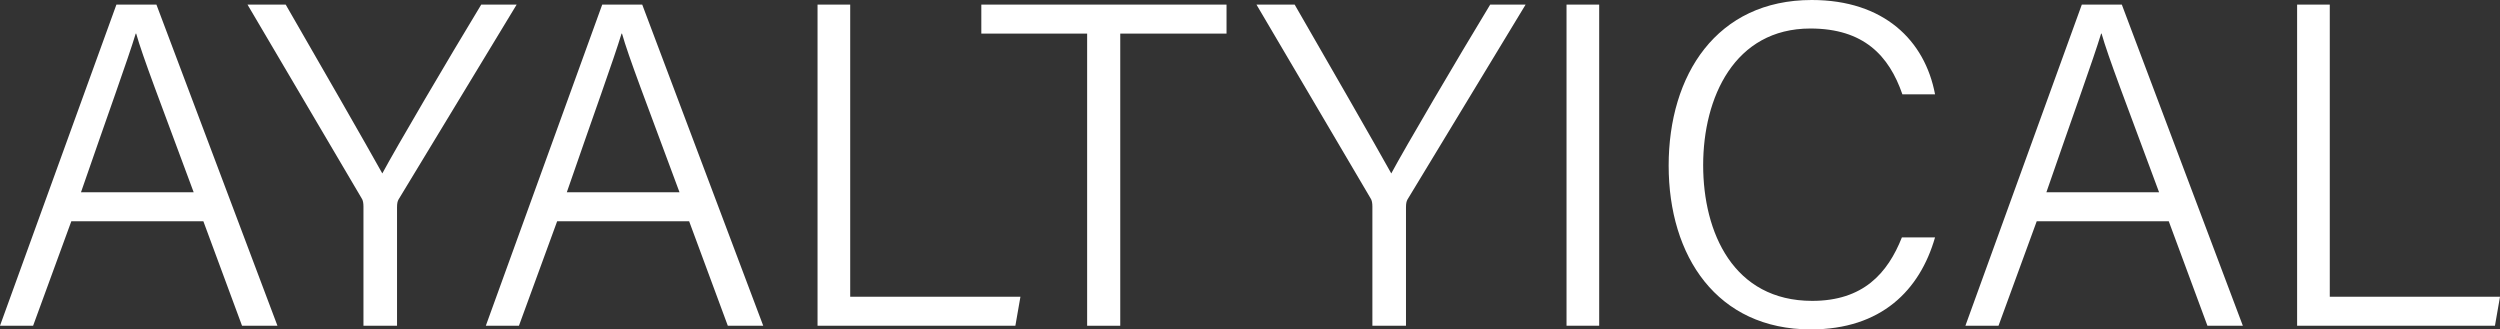 <?xml version="1.0" encoding="UTF-8"?>
<svg id="Layer_1" data-name="Layer 1" xmlns="http://www.w3.org/2000/svg" viewBox="0 0 934.63 123.15">
  <rect x="0" y="0" width="934.63" height="123.15" fill="#333333" stroke="none"/>
  <defs>
    <style>
      .cls-1 {
        fill: #fff;
      }
    </style>
  </defs>
  <path class="cls-1" d="M26.66,82.73l-14.28,39.04H0L43.52,1.72h14.96l45.24,120.05h-13.24l-14.45-39.04H26.66ZM72.41,71.89c-12.56-33.88-19.09-50.74-21.5-59.34h-.17c-2.92,9.63-10.49,30.44-20.47,59.34h42.14Z"/>
  <path class="cls-1" d="M135.88,121.77v-44.55c0-1.2-.17-2.41-.69-3.1L92.53,1.72h14.28c11.52,19.95,30.79,53.49,36.12,63.12,5.16-9.63,24.77-43,36.98-63.12h13.24l-44.2,72.93c-.34.69-.52,1.38-.52,2.92v44.2h-12.56Z"/>
  <path class="cls-1" d="M208.29,82.73l-14.28,39.04h-12.38L225.14,1.72h14.96l45.23,120.05h-13.24l-14.45-39.04h-49.36ZM254.04,71.89c-12.56-33.88-19.09-50.74-21.5-59.34h-.17c-2.92,9.63-10.49,30.44-20.47,59.34h42.14Z"/>
  <path class="cls-1" d="M305.64,1.72h12.21v109.22h63.64l-1.89,10.84h-73.96V1.72Z"/>
  <path class="cls-1" d="M406.43,12.56h-39.56V1.72h91.67v10.84h-39.73v109.22h-12.38V12.56Z"/>
  <path class="cls-1" d="M513.07,121.77v-44.55c0-1.2-.17-2.41-.69-3.1L469.73,1.72h14.28c11.52,19.95,30.79,53.49,36.12,63.12,5.16-9.63,24.77-43,36.98-63.12h13.24l-44.2,72.93c-.34.69-.52,1.38-.52,2.92v44.2h-12.56Z"/>
  <path class="cls-1" d="M597.86,1.72v120.05h-12.21V1.72h12.21Z"/>
  <path class="cls-1" d="M723.42,88.75c-5.68,19.78-20.12,34.4-46.44,34.4-35.09,0-53.15-27.35-53.15-61.23S641.72,0,677.32,0c27,0,42.31,15.14,46.1,35.26h-12.21c-4.99-14.45-14.45-24.6-34.4-24.6-28.38,0-40.08,25.8-40.08,51.08s11.35,50.74,40.76,50.74c19.09,0,28.21-10.32,33.54-23.74h12.38Z"/>
  <path class="cls-1" d="M761.43,82.73l-14.28,39.04h-12.38L778.29,1.72h14.96l45.24,120.05h-13.24l-14.45-39.04h-49.36ZM807.18,71.89c-12.56-33.88-19.09-50.74-21.5-59.34h-.17c-2.92,9.63-10.49,30.44-20.47,59.34h42.14Z"/>
  <path class="cls-1" d="M858.78,1.72h12.21v109.22h63.64l-1.89,10.84h-73.96V1.72Z"/>
</svg>